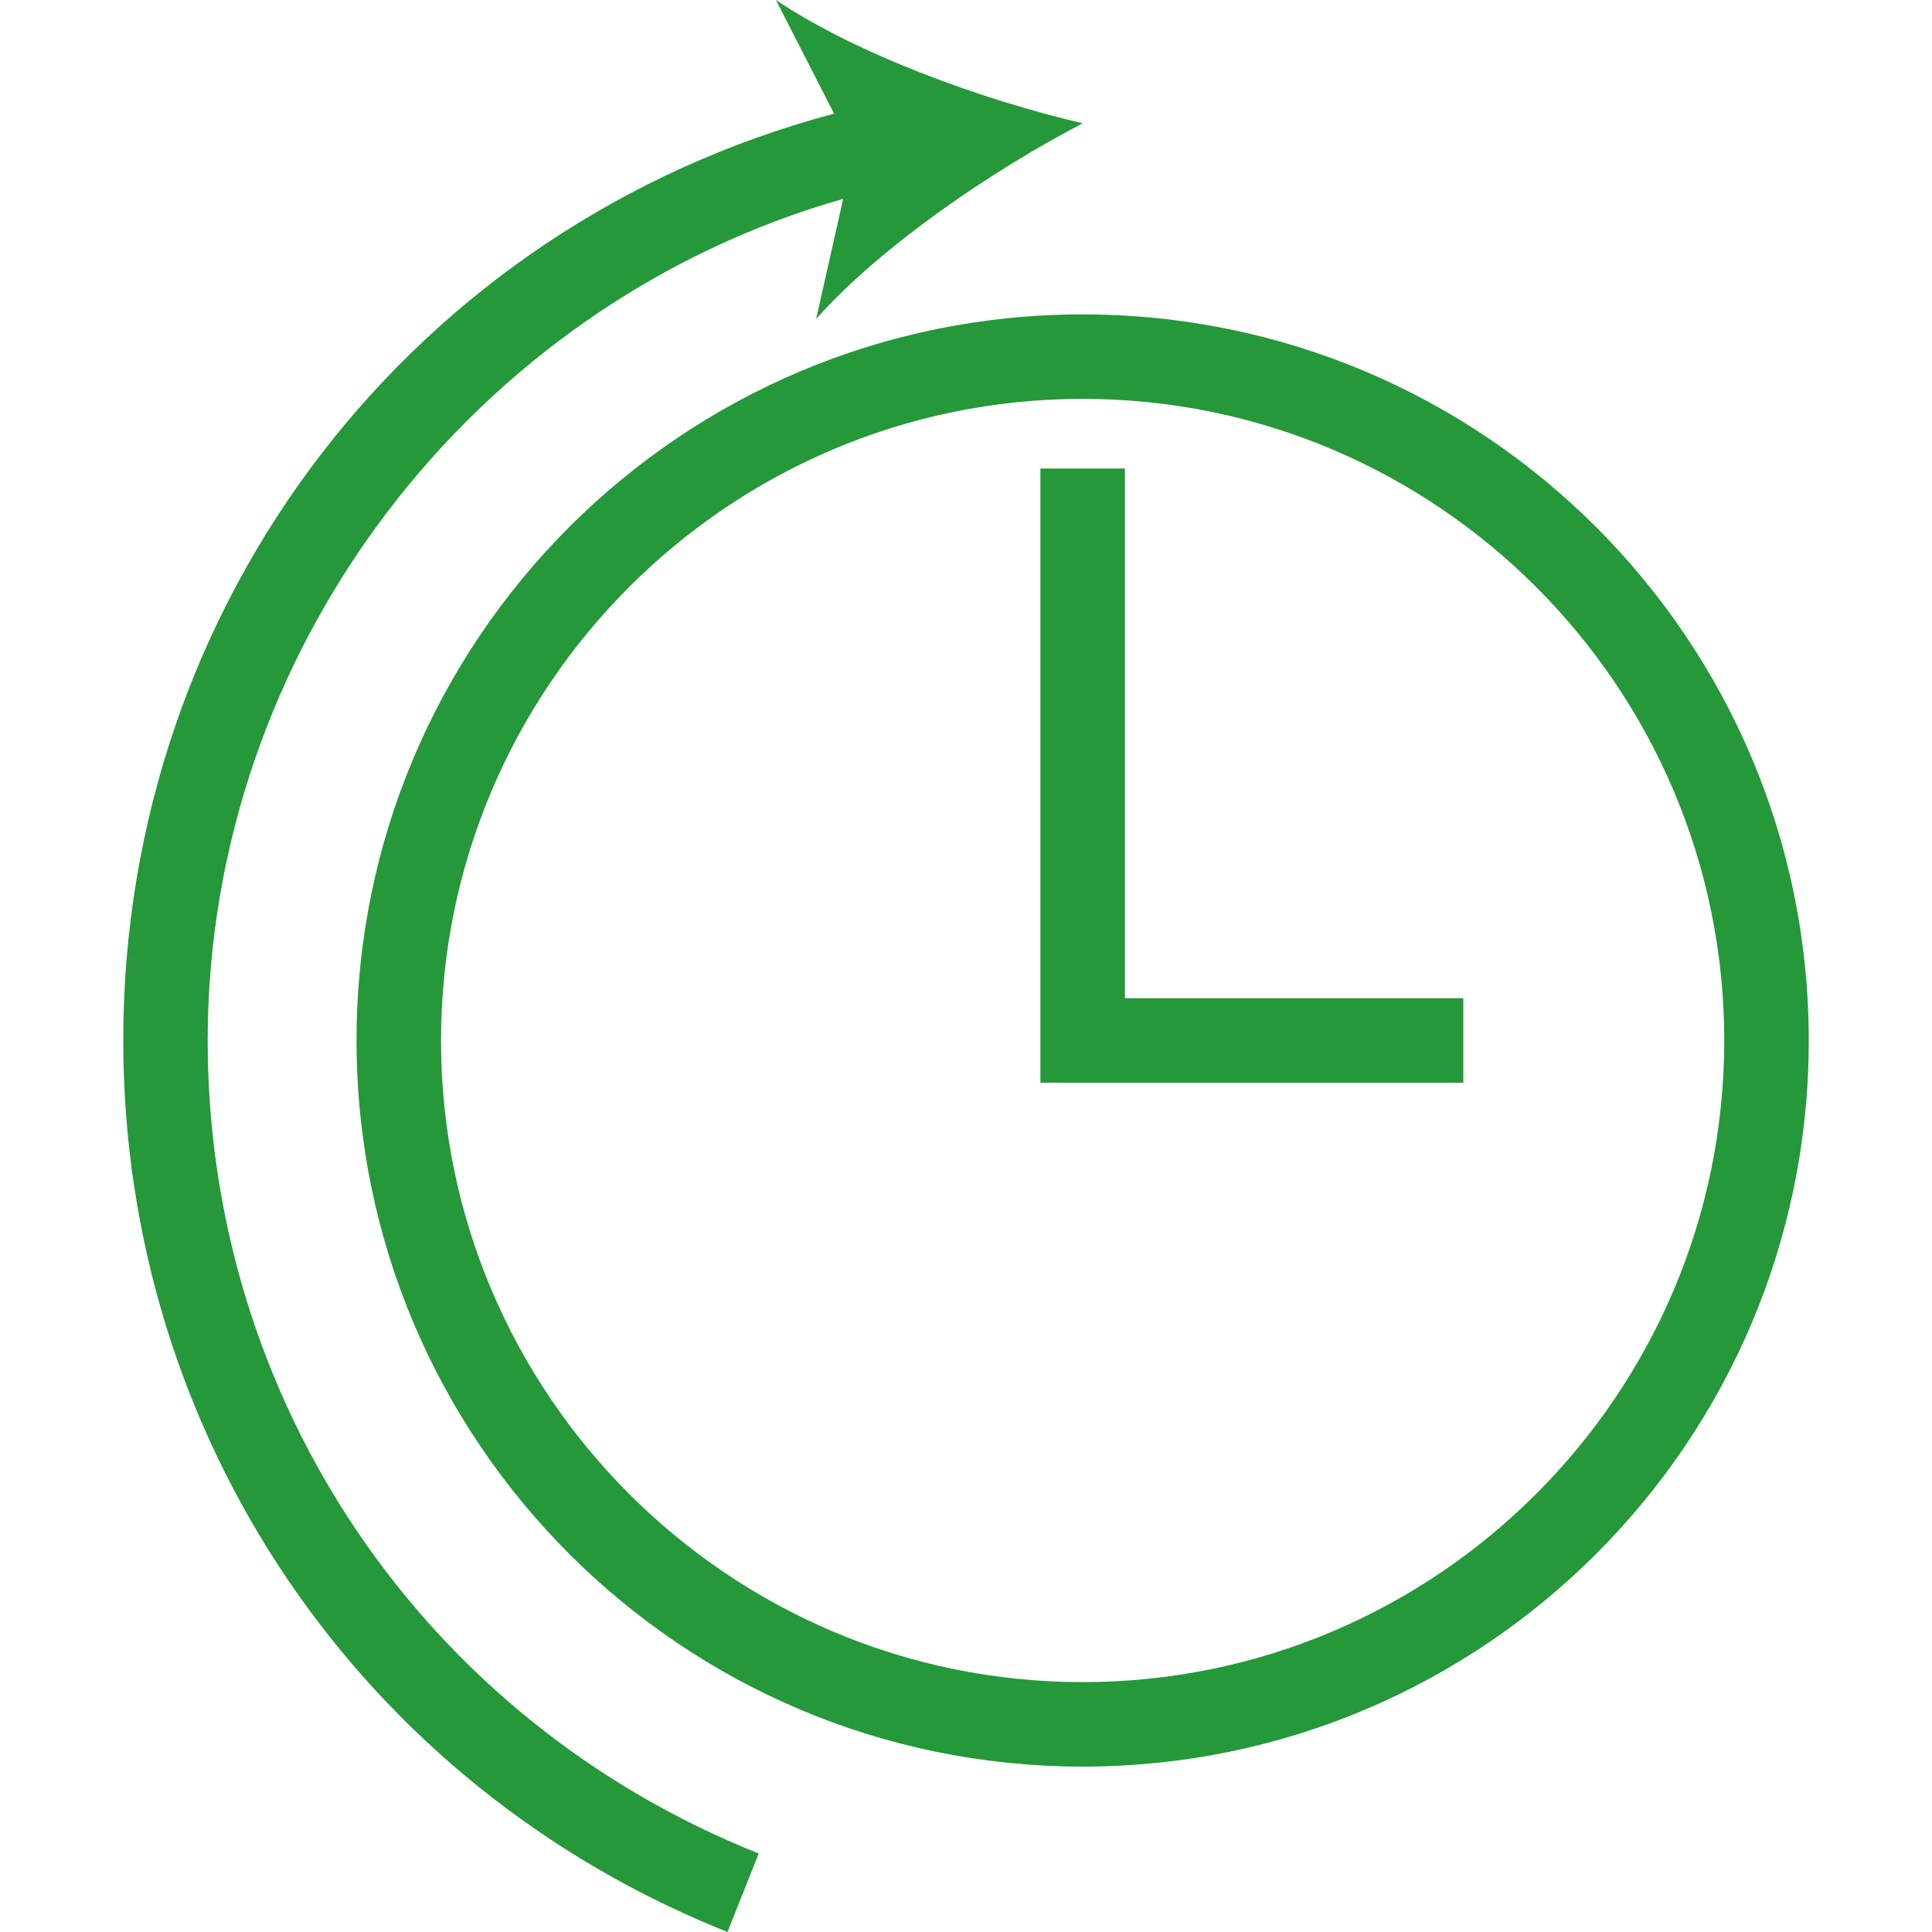 <svg xmlns="http://www.w3.org/2000/svg" width="64" height="64" fill="rgba(37,152,57,1)" viewBox="0 0 64 64"><path d="M35.864 10.414c-13.283 0-24.053 10.768-24.053 24.053 0 13.284 10.77 24.054 24.054 24.054 13.285 0 24.053-10.77 24.053-24.053 0-13.285-10.768-24.053-24.053-24.053zm0 45.308c-11.72 0-21.254-9.534-21.254-21.255 0-11.72 9.533-21.254 21.254-21.254s21.254 9.534 21.254 21.254-9.533 21.255-21.254 21.255z"/><path d="M37.265 15.52h-2.8v20.347h14.01v-2.8h-11.21zM6.88 34.467c0-12.9 8.765-24.38 21.052-27.88l-.896 3.978c2.158-2.422 5.822-4.912 8.828-6.48-3.3-.772-7.467-2.275-10.16-4.085l1.926 3.765C13.702 7.47 4.083 19.922 4.083 34.467 4.083 47.56 11.94 59.152 24.1 64l1.034-2.6C14.046 56.98 6.88 46.406 6.88 34.466z"/></svg>